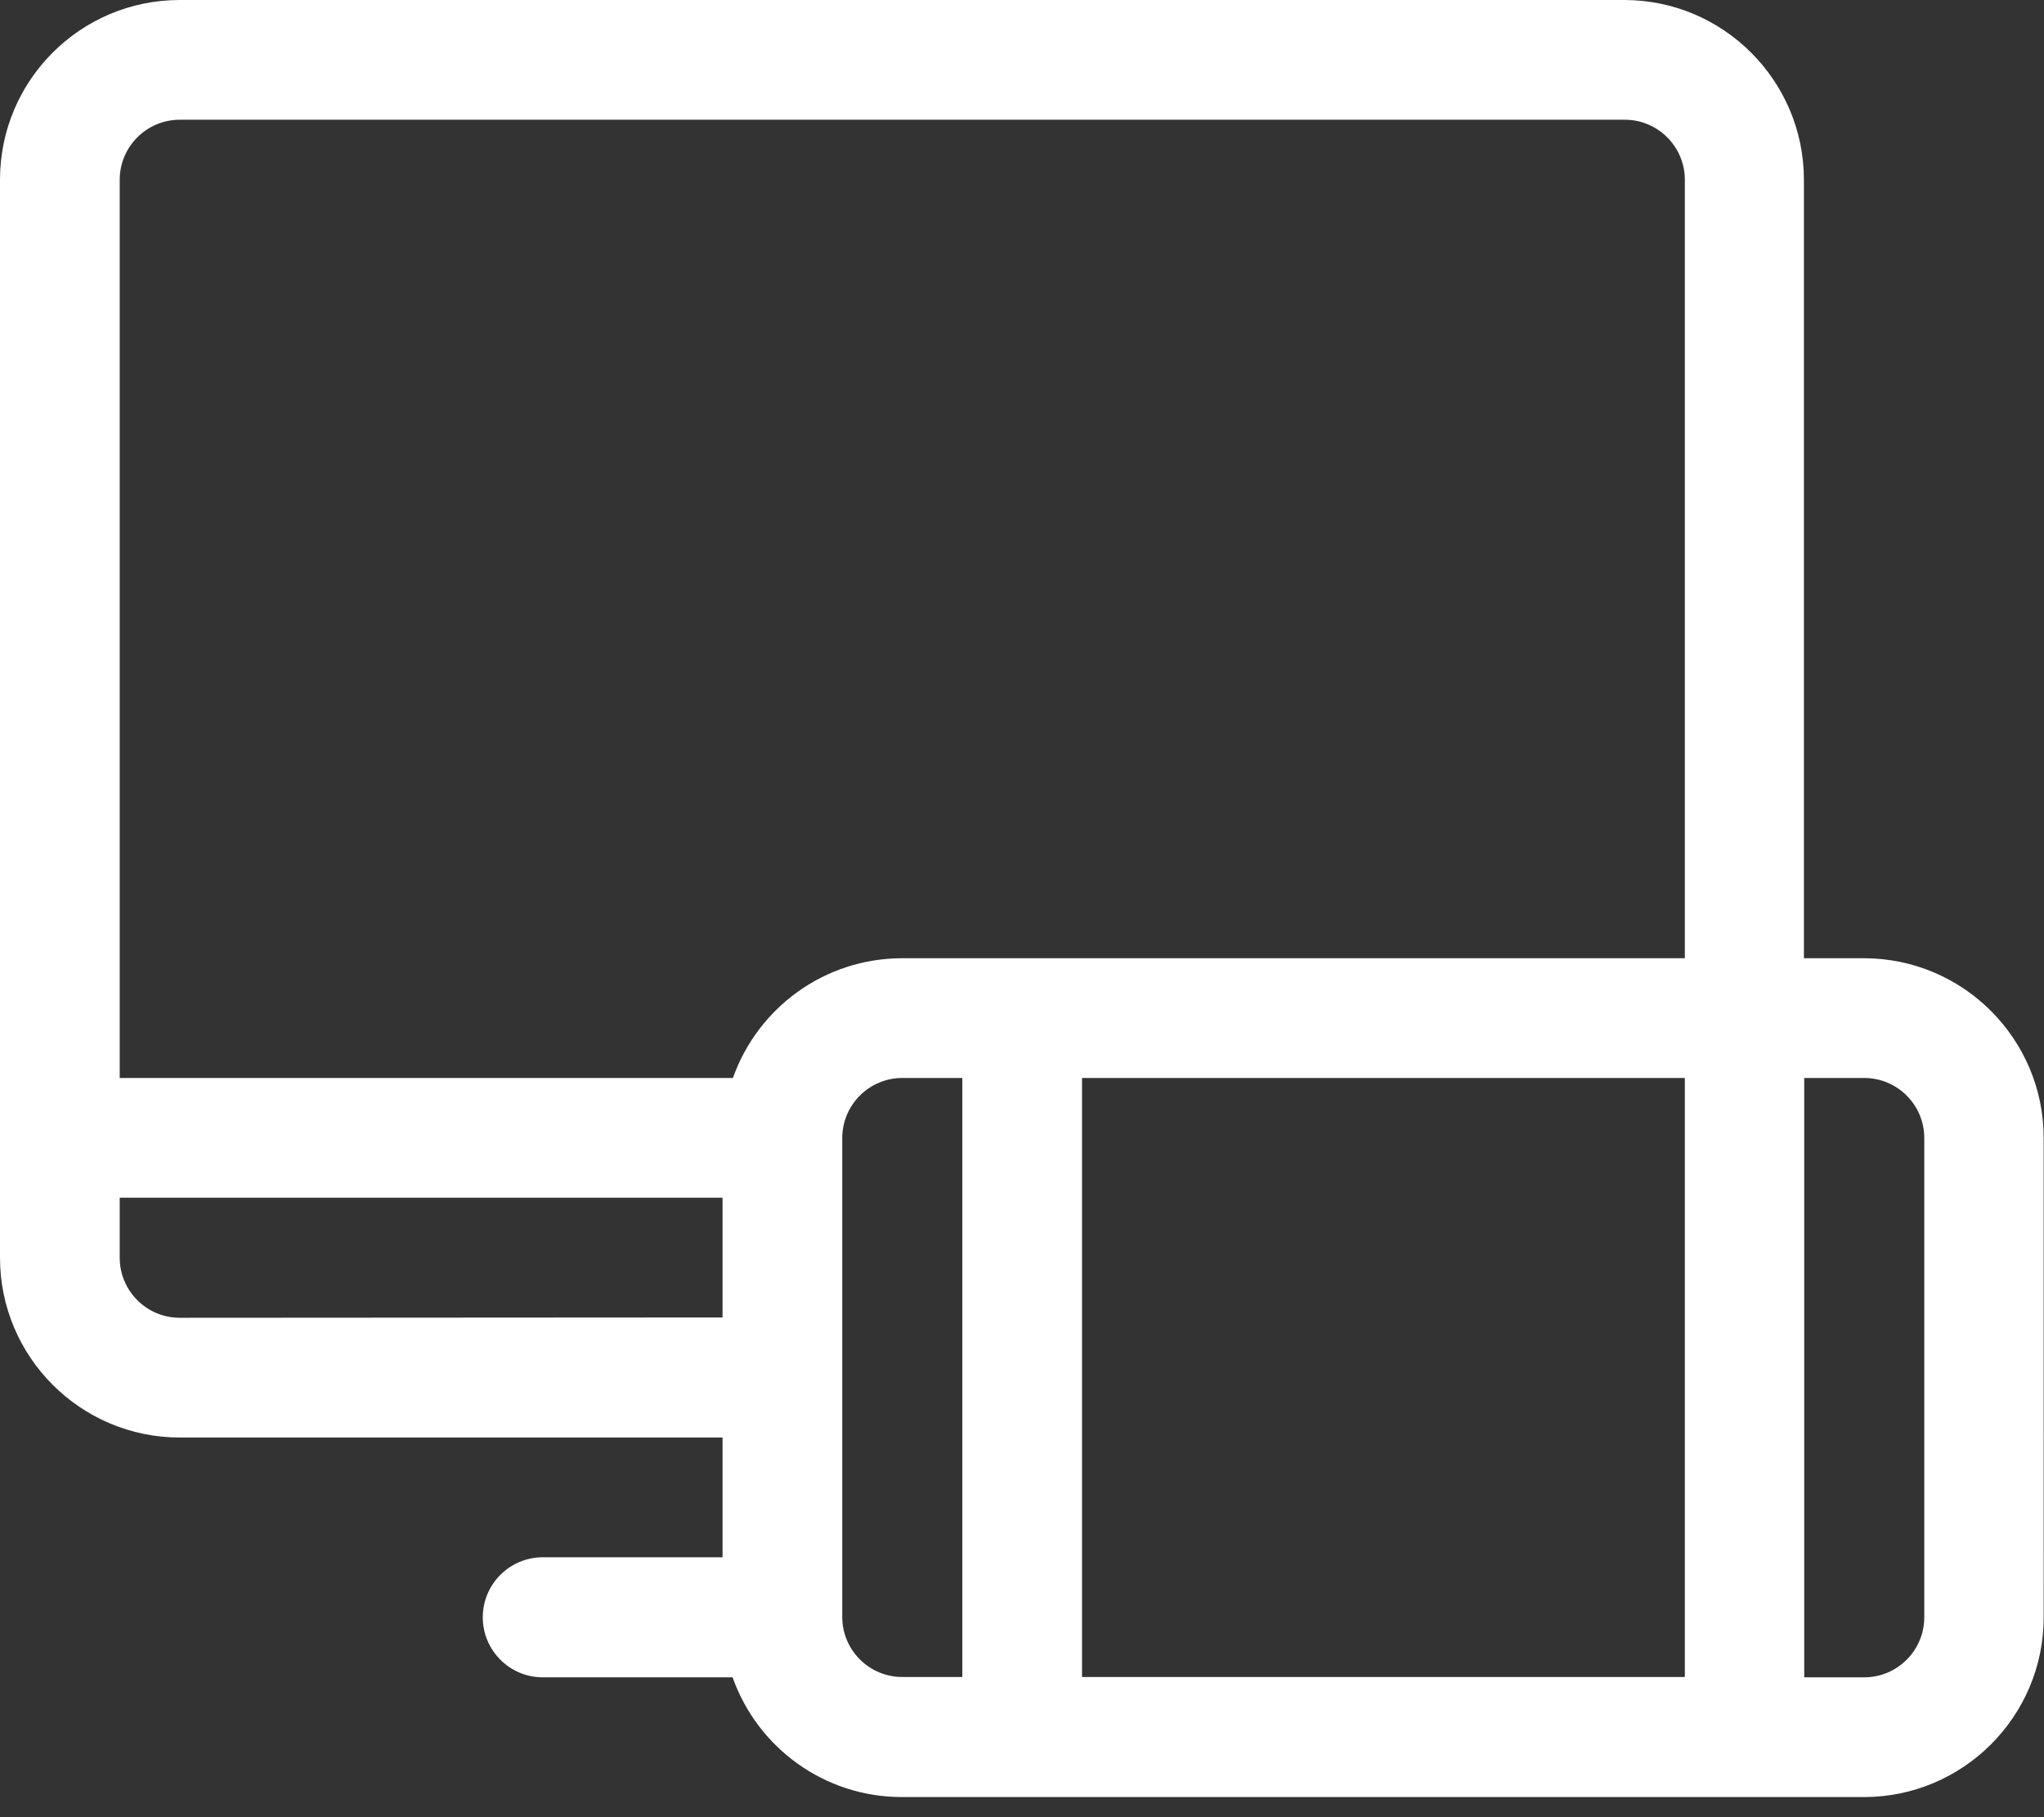 <?xml version="1.0" encoding="utf-8"?>
<!-- Generator: Adobe Illustrator 23.0.2, SVG Export Plug-In . SVG Version: 6.00 Build 0)  -->
<svg version="1.1" id="Layer_1" xmlns="http://www.w3.org/2000/svg" xmlns:xlink="http://www.w3.org/1999/xlink" x="0px" y="0px"
	 width="63px" height="56px" viewBox="0 0 63 56" style="enable-background:new 0 0 63 56;" xml:space="preserve">
<rect x="0" y="0" width="63" height="56" fill="#333333" stroke="none"/>
<style type="text/css">
	.st0{fill:#FFFFFF;}
</style>
<path class="st0" d="M5.54,44.3h16.73v3.69h-5.54c-1.02,0-1.85,0.83-1.85,1.85s0.83,1.85,1.85,1.85h5.85
	c0.76,2.15,2.81,3.69,5.22,3.69h29.65c3.05,0,5.54-2.48,5.54-5.54V35.07c0-3.05-2.48-5.54-5.54-5.54H55.6V5.54
	C55.6,2.49,53.12,0,50.06,0H5.54C2.48,0,0,2.48,0,5.54v33.22C0,41.81,2.48,44.3,5.54,44.3z M5.54,40.61c-1.02,0-1.85-0.83-1.85-1.85
	v-1.85h18.58v3.69L5.54,40.61L5.54,40.61z M25.96,49.83V35.07c0-1.02,0.83-1.85,1.85-1.85h1.85v18.46h-1.85
	C26.79,51.68,25.96,50.85,25.96,49.83z M51.93,33.22v18.46H33.35V33.22H51.93z M59.31,35.07v14.77c0,1.02-0.83,1.85-1.85,1.85h-1.85
	V33.22h1.85C58.48,33.22,59.31,34.05,59.31,35.07z M5.54,3.69h44.54c1.02,0,1.85,0.83,1.85,1.85v23.99H27.81
	c-2.41,0-4.46,1.54-5.22,3.69H3.69V5.54C3.69,4.52,4.52,3.69,5.54,3.69z"/>
</svg>

